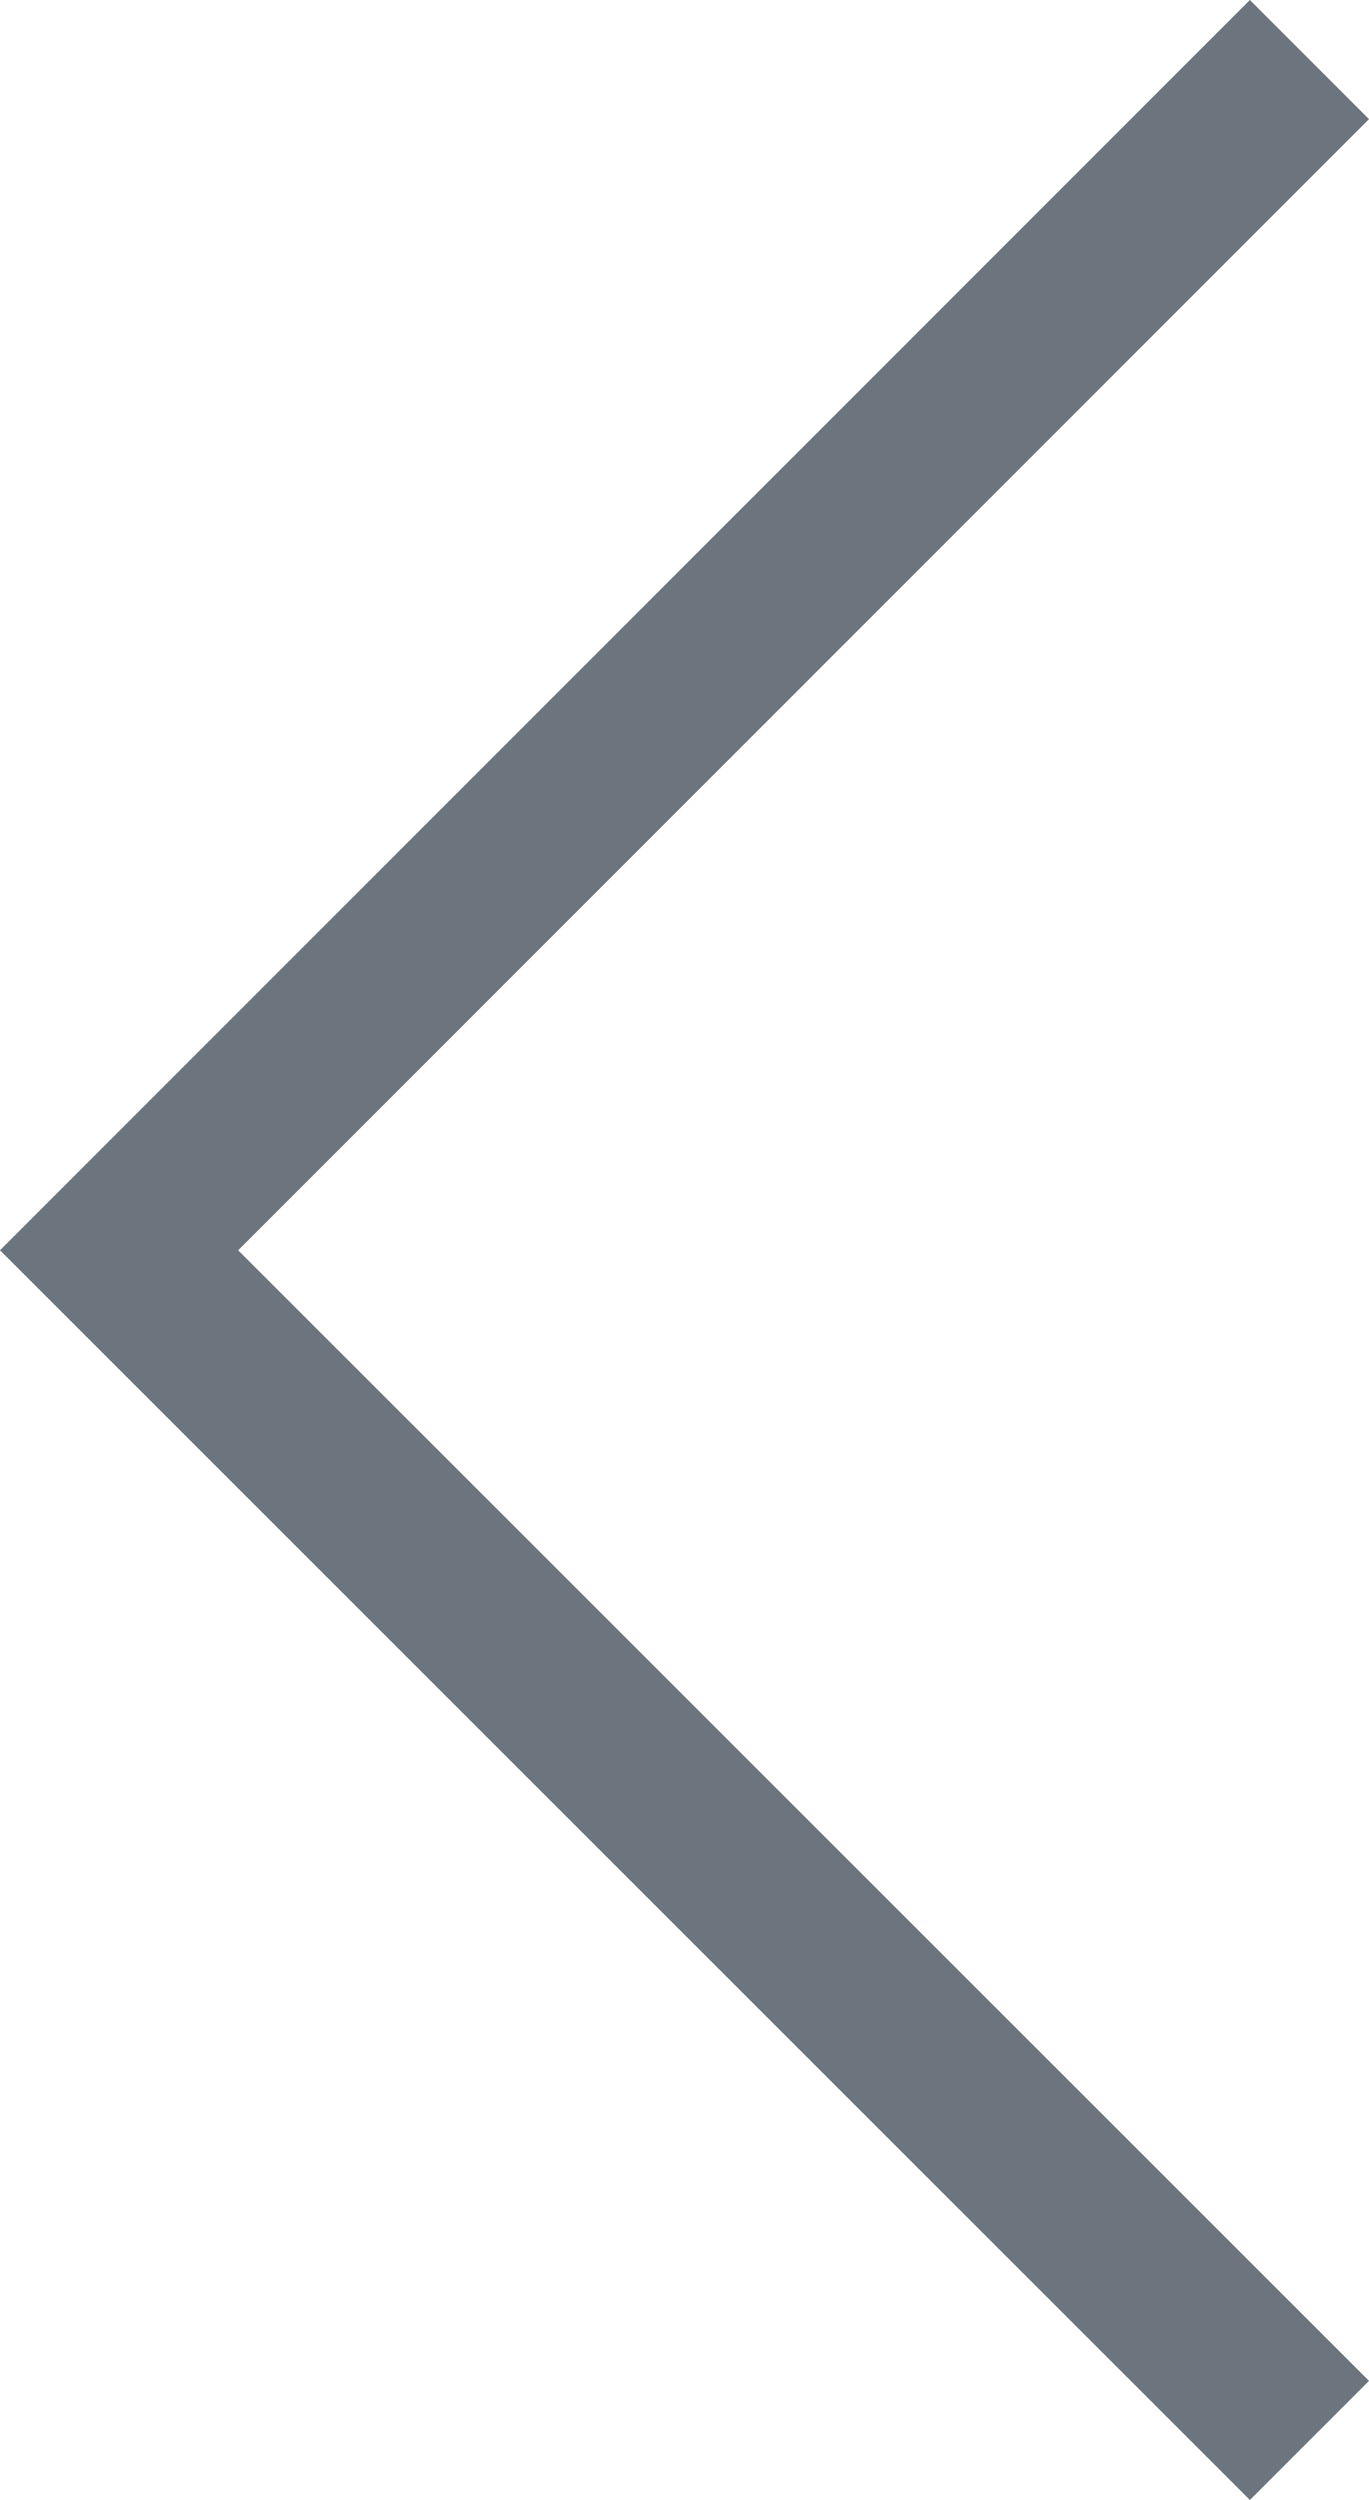 <svg xmlns="http://www.w3.org/2000/svg" xml:space="preserve" viewBox="0 0 24.37 44.49" y="0" x="0" id="Layer_1" version="1.1"><style id="style3" type="text/css"></style><path id="polygon5" fill="#6c757d" d="M22.25 44.49L0 22.25 22.25 0l2.12 2.12L4.24 22.25l20.13 20.12z"/></svg>
